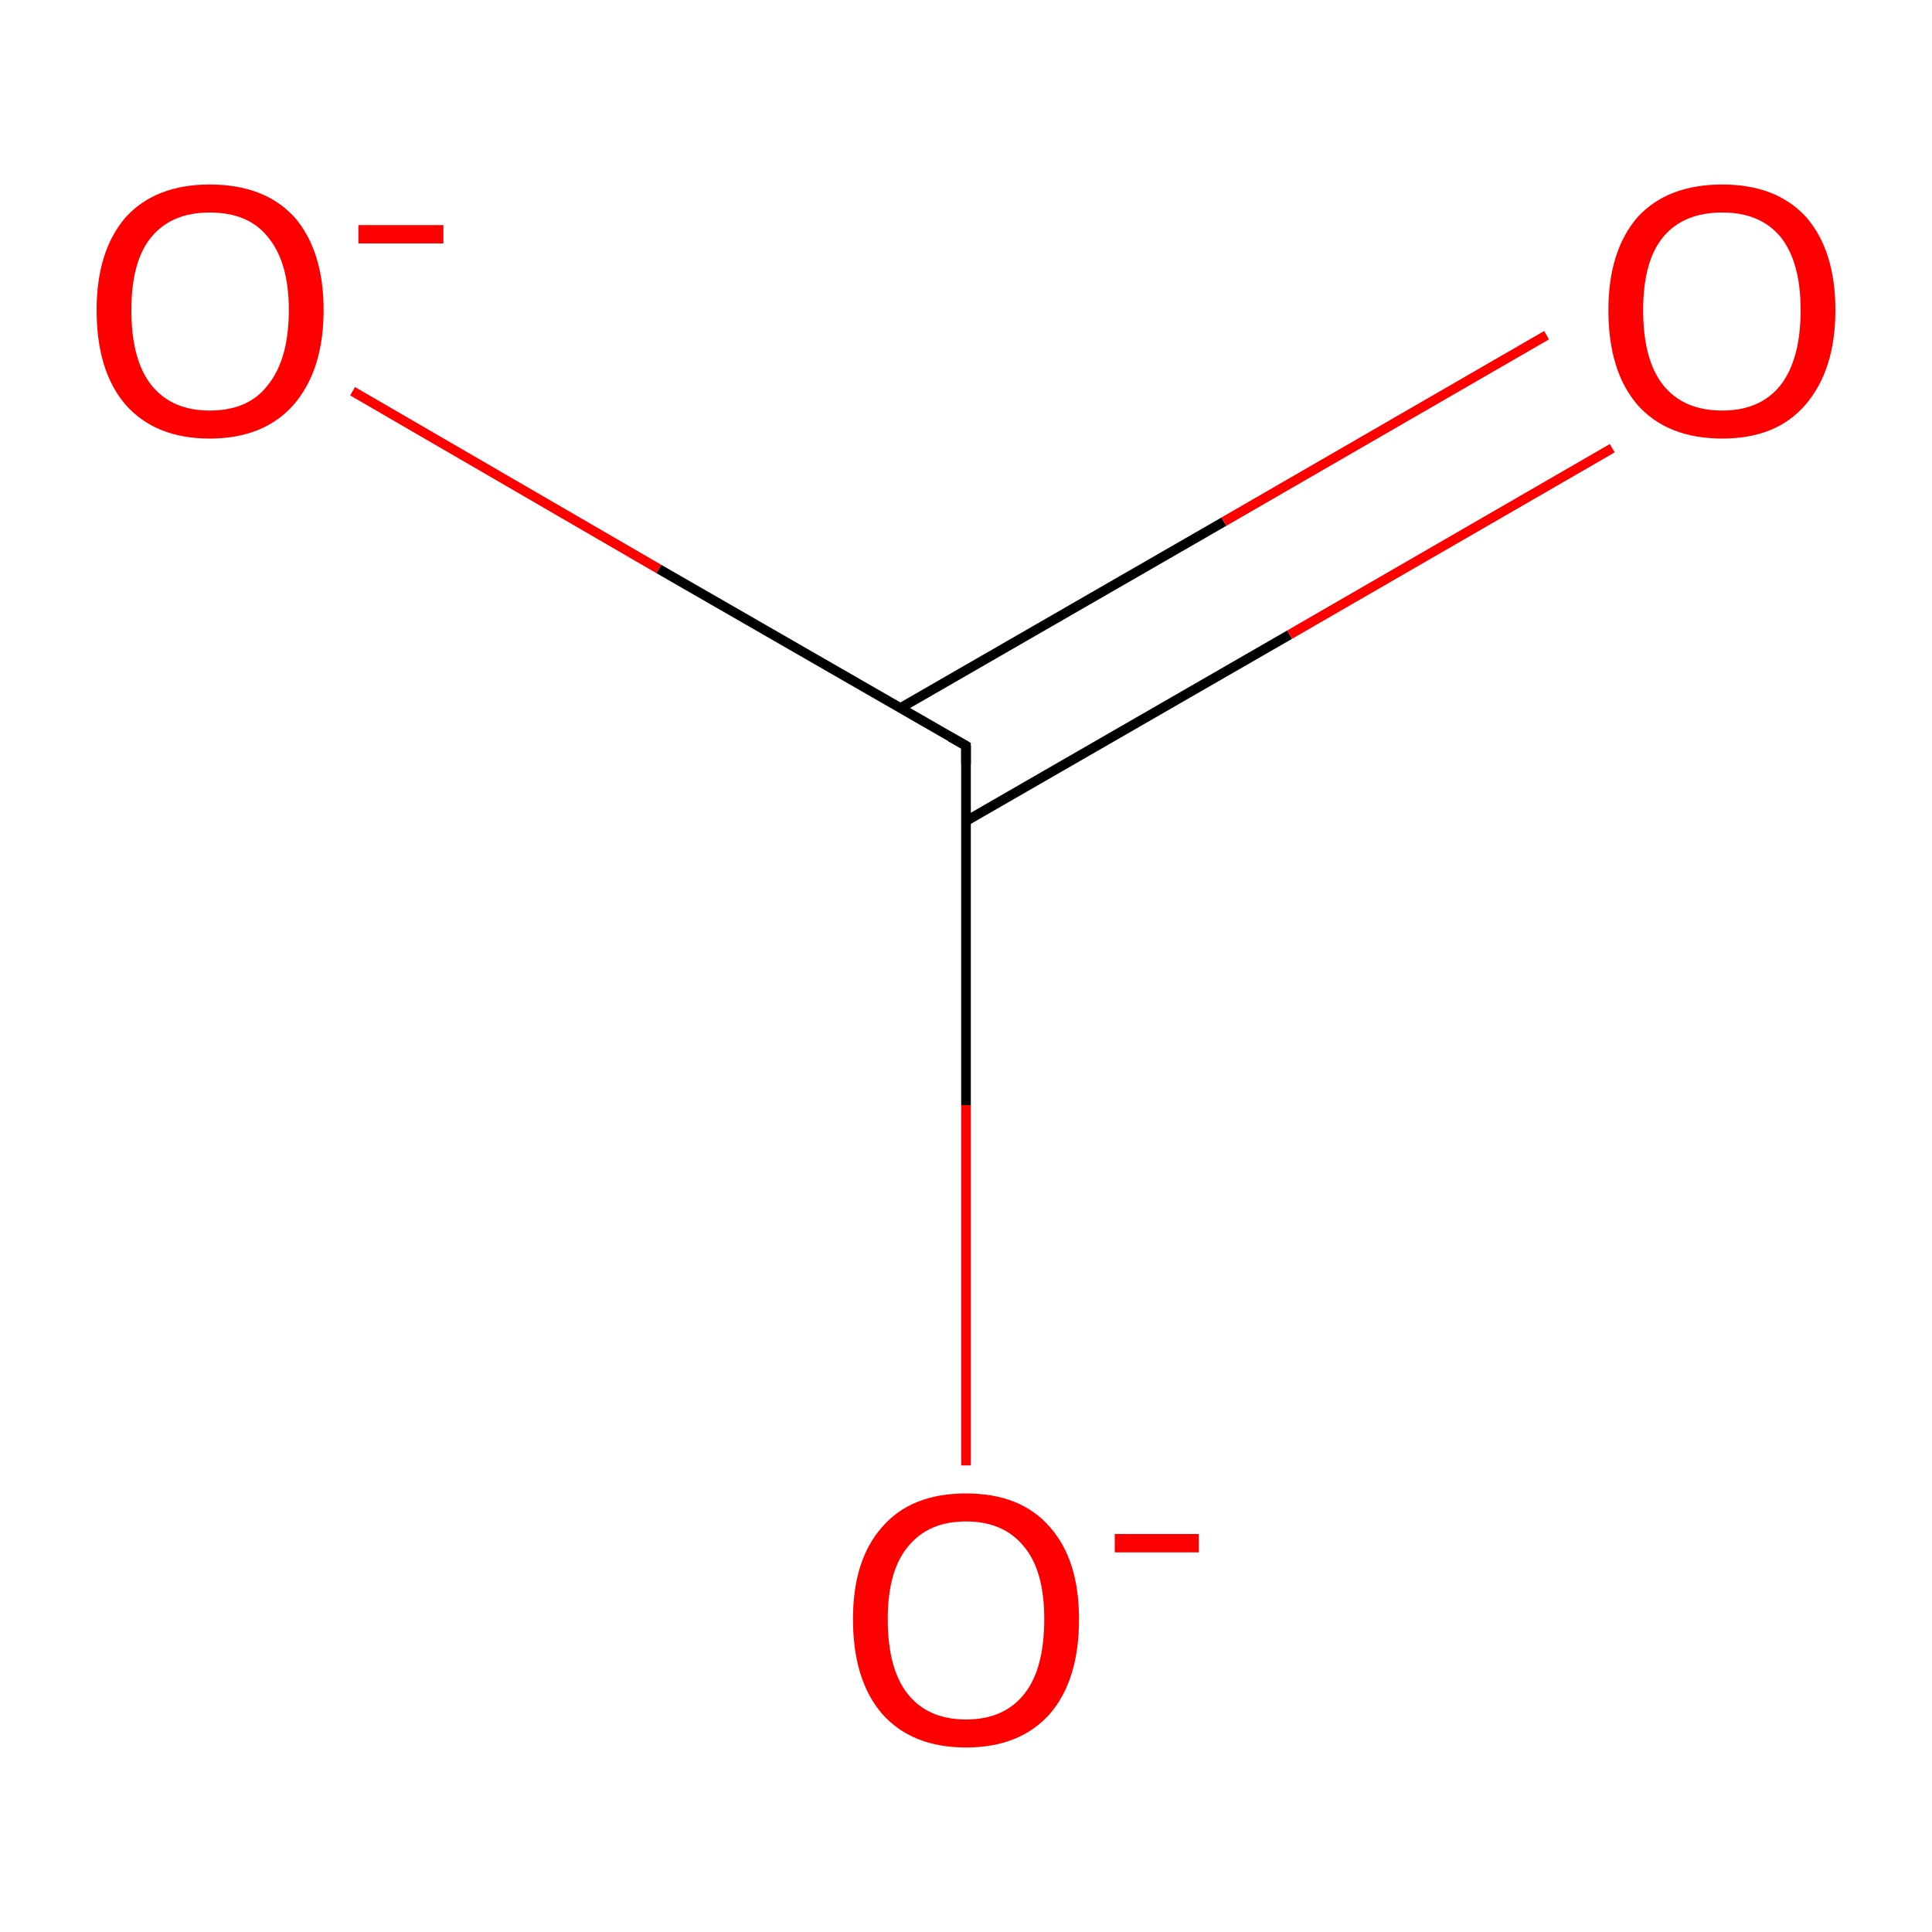 <?xml version='1.0' encoding='iso-8859-1'?>
<svg version='1.1' baseProfile='full'
              xmlns='http://www.w3.org/2000/svg'
                      xmlns:rdkit='http://www.rdkit.org/xml'
                      xmlns:xlink='http://www.w3.org/1999/xlink'
                  xml:space='preserve'
width='200px' height='200px' viewBox='0 0 200 200'>
<!-- END OF HEADER -->
<rect style='opacity:1.0;fill:#FFFFFF;stroke:none' width='200.0' height='200.0' x='0.0' y='0.0'> </rect>
<path class='bond-0 atom-0 atom-1' d='M 100.0,85.0 L 133.5,65.7' style='fill:none;fill-rule:evenodd;stroke:#000000;stroke-width:1.0px;stroke-linecap:butt;stroke-linejoin:miter;stroke-opacity:1' />
<path class='bond-0 atom-0 atom-1' d='M 133.5,65.7 L 166.9,46.4' style='fill:none;fill-rule:evenodd;stroke:#FF0000;stroke-width:1.0px;stroke-linecap:butt;stroke-linejoin:miter;stroke-opacity:1' />
<path class='bond-0 atom-0 atom-1' d='M 93.2,73.3 L 126.7,54.0' style='fill:none;fill-rule:evenodd;stroke:#000000;stroke-width:1.0px;stroke-linecap:butt;stroke-linejoin:miter;stroke-opacity:1' />
<path class='bond-0 atom-0 atom-1' d='M 126.7,54.0 L 160.1,34.7' style='fill:none;fill-rule:evenodd;stroke:#FF0000;stroke-width:1.0px;stroke-linecap:butt;stroke-linejoin:miter;stroke-opacity:1' />
<path class='bond-1 atom-0 atom-2' d='M 100.0,77.2 L 68.2,58.9' style='fill:none;fill-rule:evenodd;stroke:#000000;stroke-width:1.0px;stroke-linecap:butt;stroke-linejoin:miter;stroke-opacity:1' />
<path class='bond-1 atom-0 atom-2' d='M 68.2,58.9 L 36.5,40.5' style='fill:none;fill-rule:evenodd;stroke:#FF0000;stroke-width:1.0px;stroke-linecap:butt;stroke-linejoin:miter;stroke-opacity:1' />
<path class='bond-2 atom-0 atom-3' d='M 100.0,77.2 L 100.0,114.4' style='fill:none;fill-rule:evenodd;stroke:#000000;stroke-width:1.0px;stroke-linecap:butt;stroke-linejoin:miter;stroke-opacity:1' />
<path class='bond-2 atom-0 atom-3' d='M 100.0,114.4 L 100.0,151.7' style='fill:none;fill-rule:evenodd;stroke:#FF0000;stroke-width:1.0px;stroke-linecap:butt;stroke-linejoin:miter;stroke-opacity:1' />
<path d='M 98.4,76.3 L 100.0,77.2 L 100.0,79.1' style='fill:none;stroke:#000000;stroke-width:1.0px;stroke-linecap:butt;stroke-linejoin:miter;stroke-miterlimit:10;stroke-opacity:1;' />
<path class='atom-1' d='M 166.5 32.1
Q 166.5 26.0, 169.5 22.5
Q 172.6 19.1, 178.3 19.1
Q 183.9 19.1, 187.0 22.5
Q 190.0 26.0, 190.0 32.1
Q 190.0 38.3, 186.9 41.9
Q 183.9 45.4, 178.3 45.4
Q 172.6 45.4, 169.5 41.9
Q 166.5 38.4, 166.5 32.1
M 178.3 42.5
Q 182.2 42.5, 184.3 39.9
Q 186.4 37.2, 186.4 32.1
Q 186.4 27.1, 184.3 24.5
Q 182.2 22.0, 178.3 22.0
Q 174.3 22.0, 172.2 24.5
Q 170.1 27.0, 170.1 32.1
Q 170.1 37.3, 172.2 39.9
Q 174.3 42.5, 178.3 42.5
' fill='#FF0000'/>
<path class='atom-2' d='M 10.0 32.1
Q 10.0 26.0, 13.0 22.5
Q 16.1 19.1, 21.7 19.1
Q 27.4 19.1, 30.5 22.5
Q 33.5 26.0, 33.5 32.1
Q 33.5 38.3, 30.4 41.9
Q 27.3 45.4, 21.7 45.4
Q 16.1 45.4, 13.0 41.9
Q 10.0 38.4, 10.0 32.1
M 21.7 42.5
Q 25.7 42.5, 27.7 39.9
Q 29.9 37.2, 29.9 32.1
Q 29.9 27.1, 27.7 24.5
Q 25.7 22.0, 21.7 22.0
Q 17.8 22.0, 15.7 24.5
Q 13.6 27.0, 13.6 32.1
Q 13.6 37.3, 15.7 39.9
Q 17.8 42.5, 21.7 42.5
' fill='#FF0000'/>
<path class='atom-2' d='M 37.1 23.3
L 45.9 23.3
L 45.9 25.2
L 37.1 25.2
L 37.1 23.3
' fill='#FF0000'/>
<path class='atom-3' d='M 88.3 167.6
Q 88.3 161.5, 91.3 158.1
Q 94.3 154.6, 100.0 154.6
Q 105.7 154.6, 108.7 158.1
Q 111.7 161.5, 111.7 167.6
Q 111.7 173.9, 108.7 177.4
Q 105.6 180.9, 100.0 180.9
Q 94.4 180.9, 91.3 177.4
Q 88.3 173.9, 88.3 167.6
M 100.0 178.0
Q 103.9 178.0, 106.0 175.4
Q 108.1 172.8, 108.1 167.6
Q 108.1 162.6, 106.0 160.1
Q 103.9 157.5, 100.0 157.5
Q 96.1 157.5, 94.0 160.1
Q 91.9 162.6, 91.9 167.6
Q 91.9 172.8, 94.0 175.4
Q 96.1 178.0, 100.0 178.0
' fill='#FF0000'/>
<path class='atom-3' d='M 115.4 158.8
L 124.1 158.8
L 124.1 160.7
L 115.4 160.7
L 115.4 158.8
' fill='#FF0000'/>
</svg>
